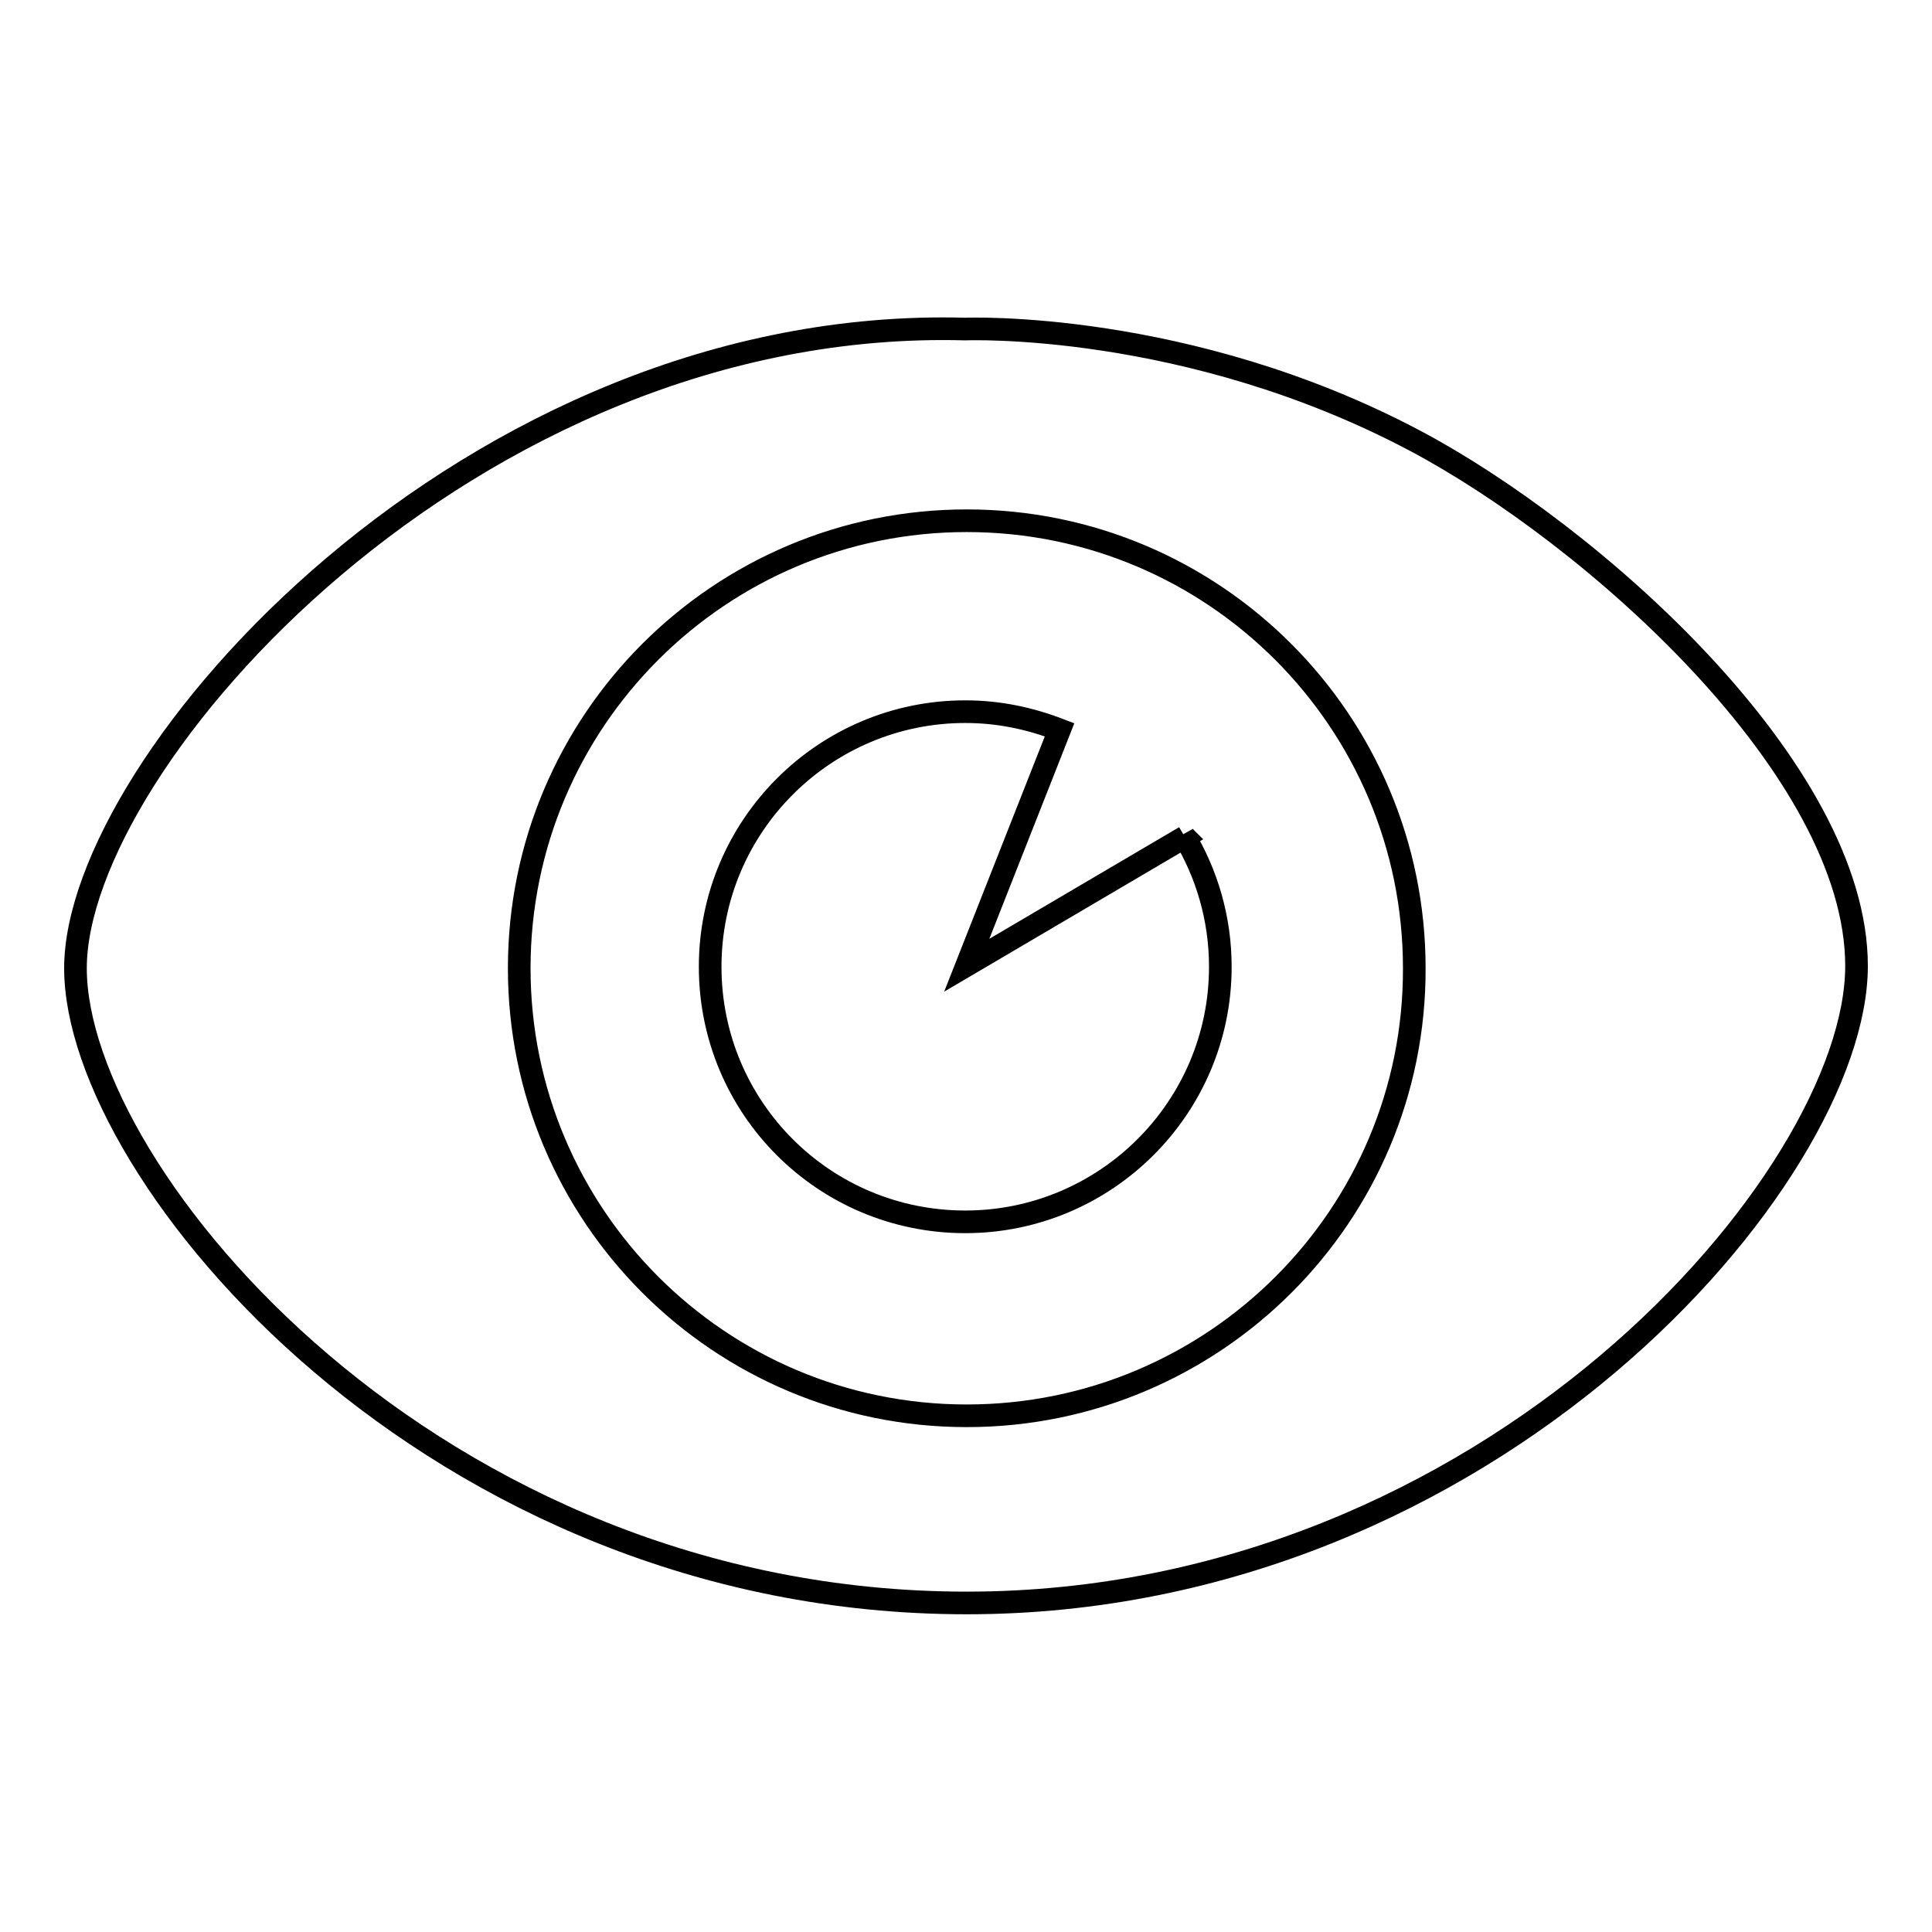 <?xml version="1.0" encoding="utf-8"?>
<!-- Svg Vector Icons : http://www.onlinewebfonts.com/icon -->
<!DOCTYPE svg PUBLIC "-//W3C//DTD SVG 1.1//EN" "http://www.w3.org/Graphics/SVG/1.1/DTD/svg11.dtd">
<svg version="1.1" xmlns="http://www.w3.org/2000/svg" xmlns:xlink="http://www.w3.org/1999/xlink" x="0px" y="0px" viewBox="0 0 256 256" enable-background="new 0 0 256 256" xml:space="preserve">
<g><g><path stroke-width="3" fill-opacity="0" stroke="#000000"  d="M187.5,58.4c-30.2-16-59.6-14.8-59.6-14.8C62.2,41.8,10,100.9,10,128.3c0,27.4,47.4,84.1,118.1,84.1C197.5,212.4,246,156,246,128C246,101.9,210.9,70.8,187.5,58.4L187.5,58.4z M128.1,187.6c-32.8,0-59.3-26.6-59.3-59.3c0-32.8,26.6-59.3,59.3-59.3c32.8,0,59.3,26.6,59.3,59.3C187.5,161,160.9,187.6,128.1,187.6z M157,110.9l-28.9,17l12.3-31.2c-3.9-1.5-8-2.4-12.5-2.4c-18.6,0-33.8,15.1-33.8,33.8s15.1,33.8,33.8,33.8c18.6,0,33.8-15.1,33.8-33.8c0-6.4-1.8-12.4-4.9-17.5C156.9,110.8,157,110.9,157,110.9L157,110.9z"/></g></g>
</svg>